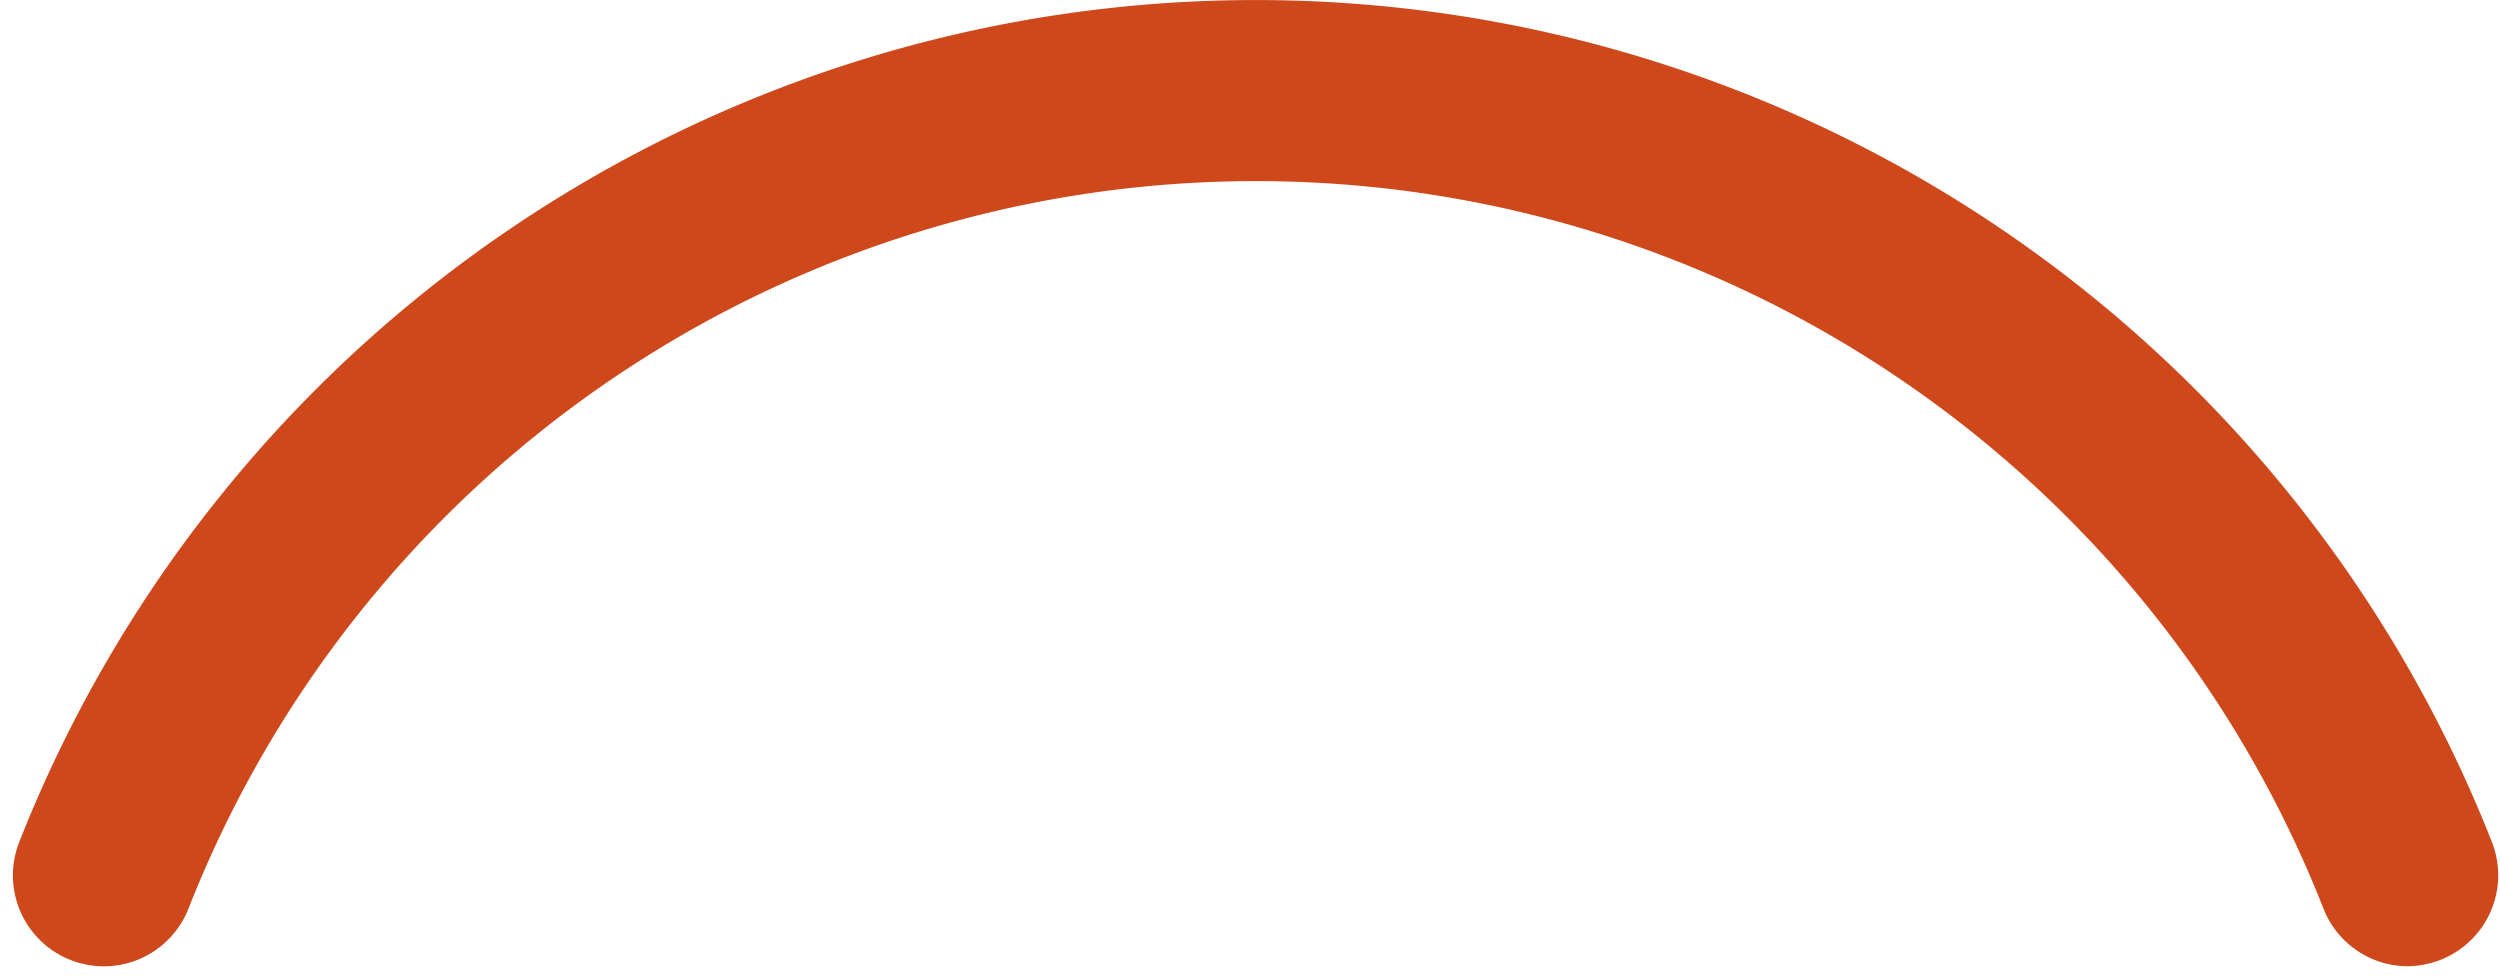 <?xml version="1.0" encoding="UTF-8" standalone="no"?><svg xmlns="http://www.w3.org/2000/svg" xmlns:xlink="http://www.w3.org/1999/xlink" fill="#ce481c" height="37.7" preserveAspectRatio="xMidYMid meet" version="1" viewBox="-0.5 0.0 96.3 37.7" width="96.3" zoomAndPan="magnify"><g data-name="Layer 2"><g data-name="Layer 1" id="change1_1"><path d="M92.24,37.22A3.5,3.5,0,0,1,89,35,44.18,44.18,0,0,0,6.76,35,3.5,3.5,0,0,1,.24,32.44a51.18,51.18,0,0,1,95.25,0,3.5,3.5,0,0,1-2,4.54A3.62,3.62,0,0,1,92.24,37.22Z"/></g></g></svg>